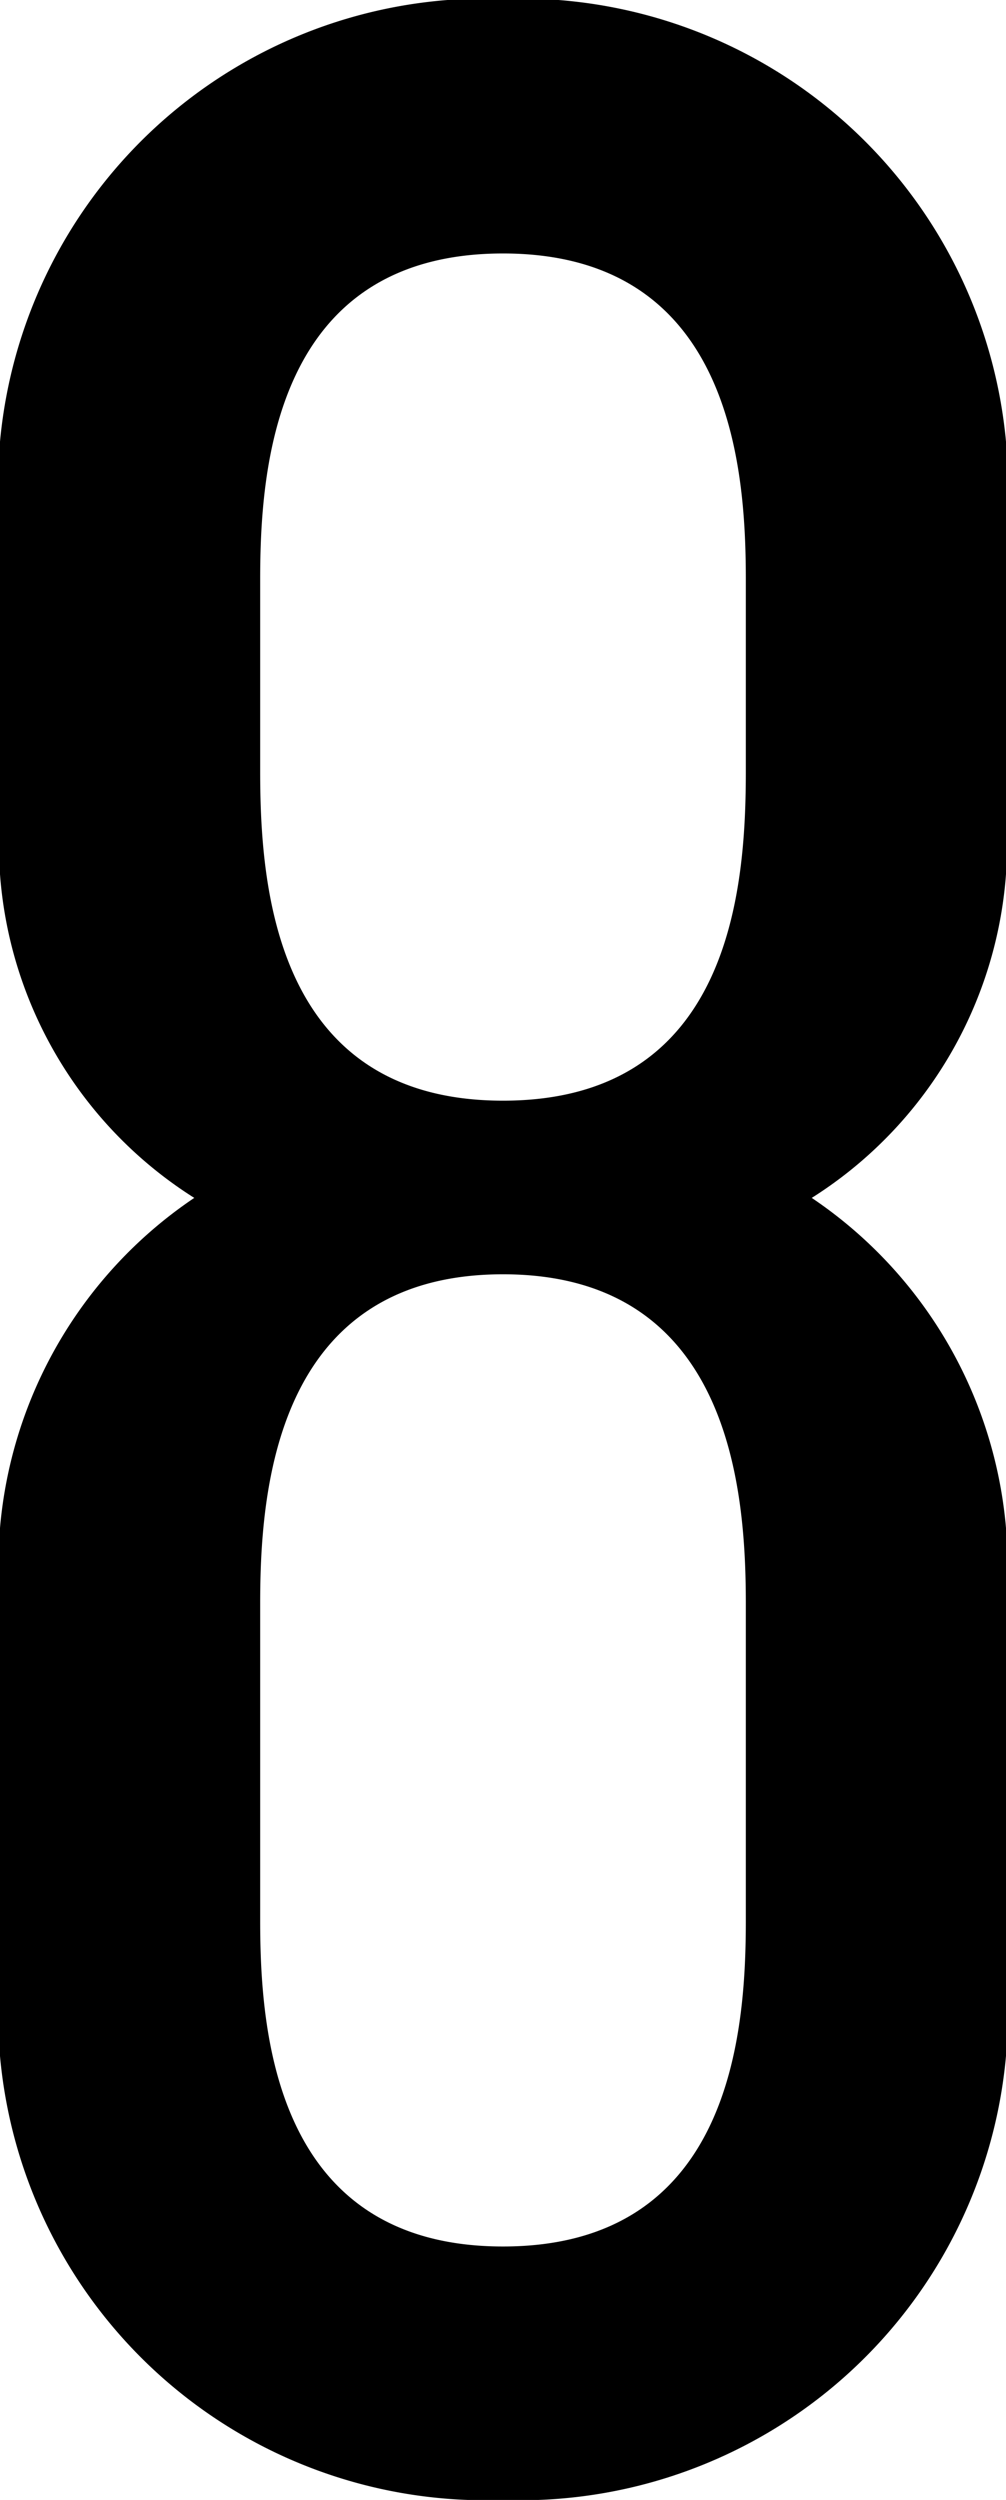 <svg xmlns="http://www.w3.org/2000/svg" width="4.35" height="10.8" viewBox="0 0 4.35 10.8"><path d="M65.94-8.355a2.108,2.108,0,0,0-2.175-2.3,2.108,2.108,0,0,0-2.175,2.3V-7.14a1.811,1.811,0,0,0,.84,1.665,1.917,1.917,0,0,0-.84,1.755v1.575A2.108,2.108,0,0,0,63.765.15,2.108,2.108,0,0,0,65.94-2.145V-3.72a1.917,1.917,0,0,0-.84-1.755,1.811,1.811,0,0,0,.84-1.665Zm-3.225,6V-3.72c0-.48.06-1.425,1.05-1.425s1.05.945,1.05,1.425v1.365c0,.48-.06,1.41-1.05,1.41S62.715-1.875,62.715-2.355Zm0-4.965v-.825c0-.48.06-1.41,1.05-1.41s1.05.93,1.05,1.41v.825c0,.5-.06,1.425-1.05,1.425S62.715-6.825,62.715-7.32Z" transform="translate(-61.59 10.65)"/></svg>